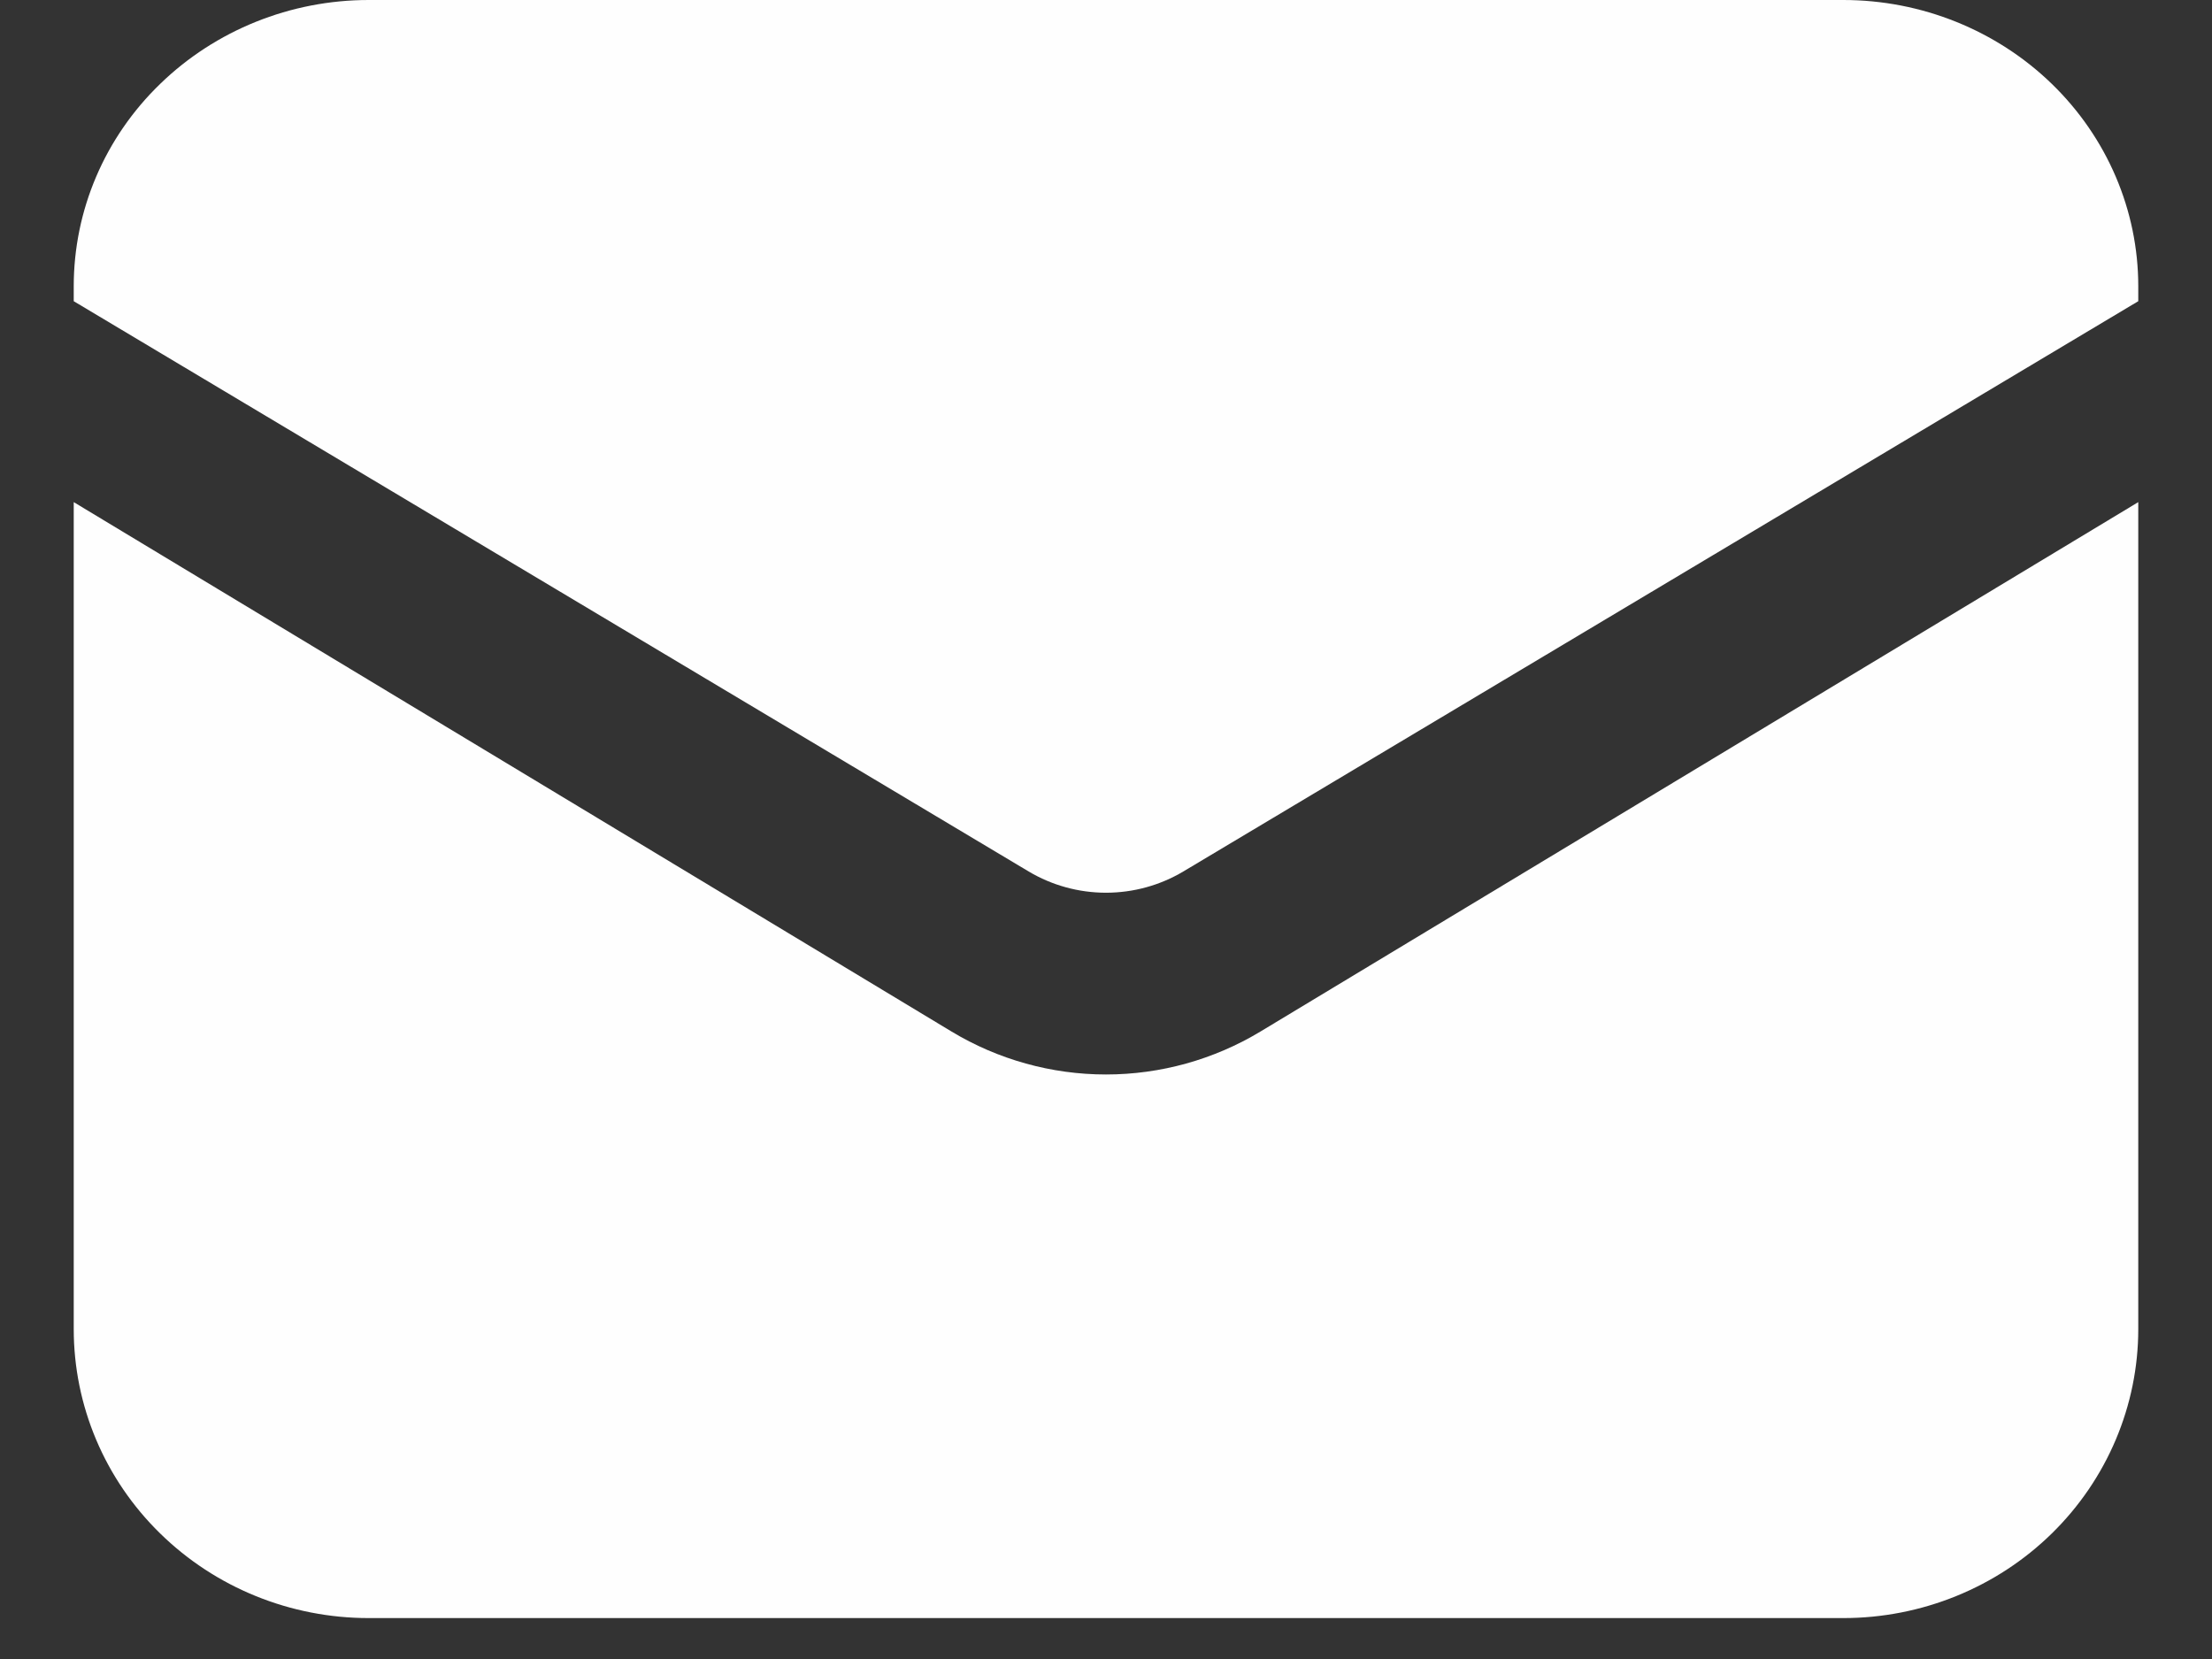 <svg width="12" height="9" viewBox="0 0 12 9" fill="none" xmlns="http://www.w3.org/2000/svg">
<rect x="0" y="0" width="12" height="9" fill="#333333" stroke="none"/>
<path d="M0.4 2.724V7.21C0.4 7.626 0.568 8.025 0.869 8.319C1.169 8.613 1.576 8.778 2 8.778H10C10.424 8.778 10.831 8.613 11.131 8.319C11.431 8.025 11.6 7.626 11.6 7.21V2.724L6.838 5.596C6.586 5.748 6.296 5.829 6 5.829C5.704 5.829 5.414 5.748 5.162 5.596L0.4 2.724Z" fill="#FEFEFE"/>
<path d="M11.6 1.634V1.553C11.6 1.141 11.431 0.746 11.131 0.455C10.831 0.164 10.424 0 10 0H2C1.576 0 1.169 0.164 0.869 0.455C0.568 0.746 0.4 1.141 0.4 1.553V1.634L5.581 4.728C5.707 4.803 5.852 4.843 6 4.843C6.148 4.843 6.293 4.803 6.419 4.728L11.6 1.634Z" fill="#FEFEFE"/>
</svg>
